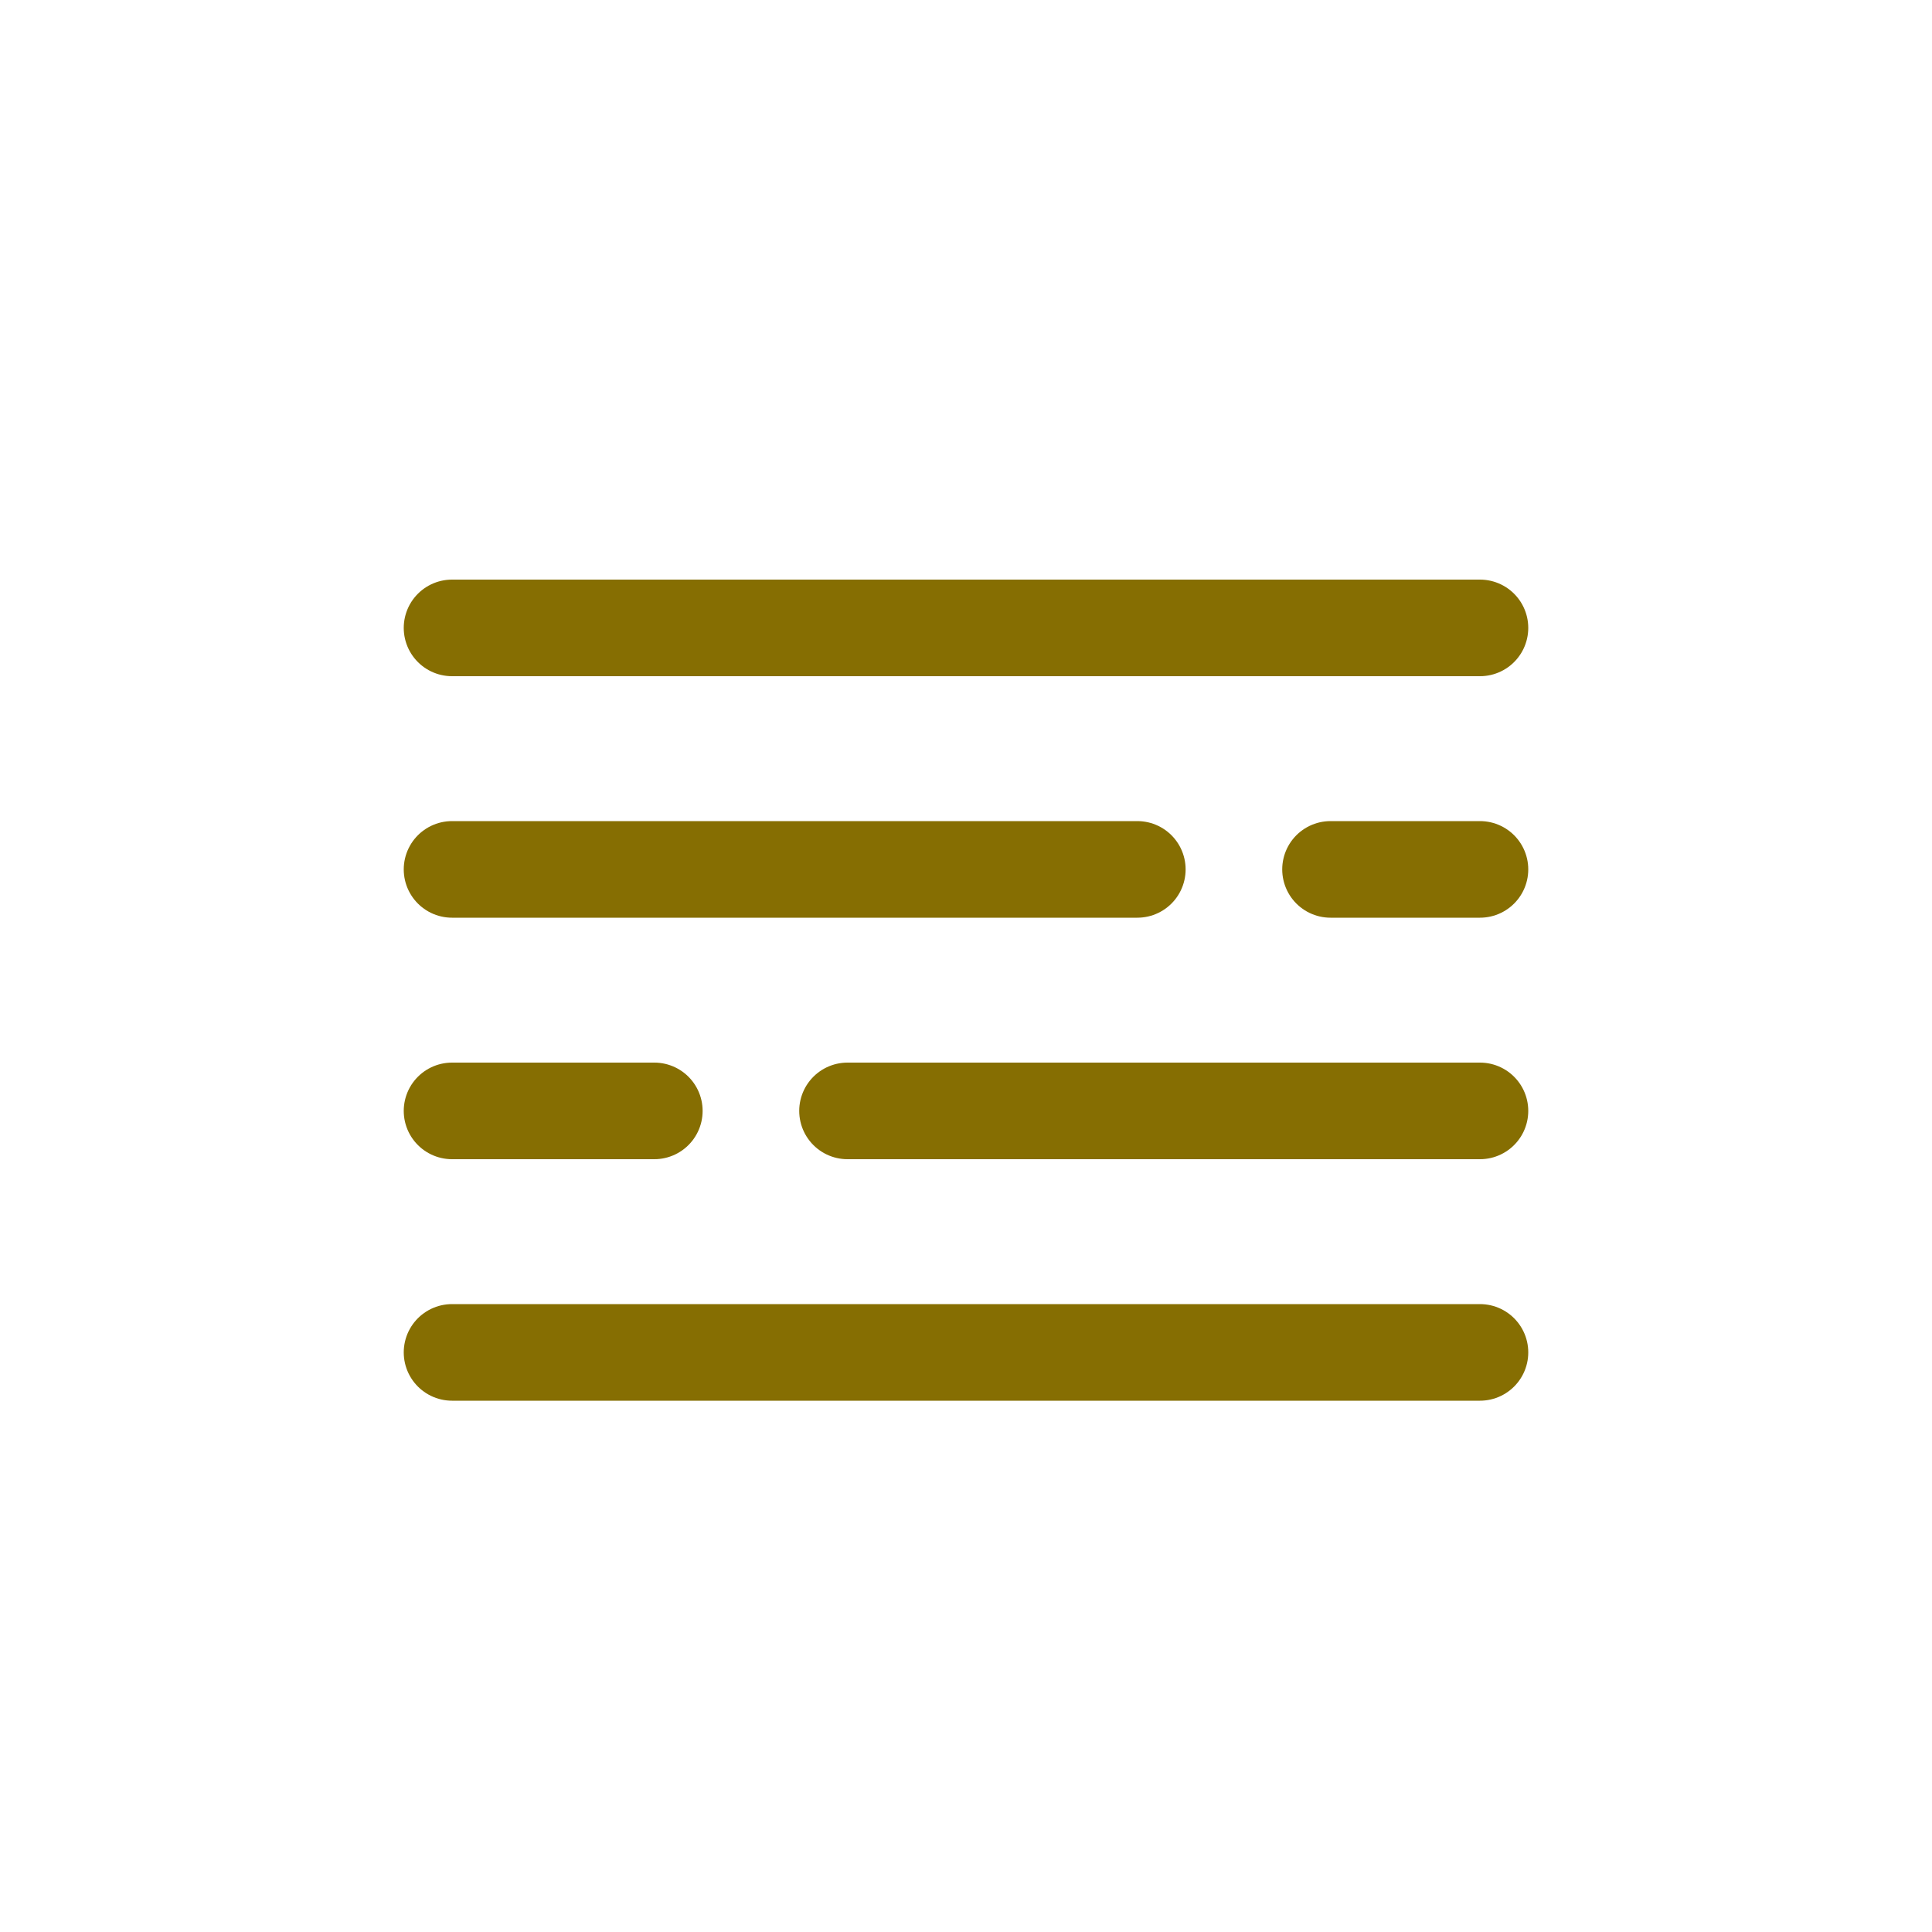 <svg width="40" height="40" viewBox="0 0 40 40" fill="none" xmlns="http://www.w3.org/2000/svg">
<path d="M9.359 18L23.547 18" stroke="#866E02" stroke-width="2" stroke-linecap="round"/>
<path d="M9.359 13L30.641 13" stroke="#866E02" stroke-width="2" stroke-linecap="round"/>
<path d="M27.547 18L30.641 18" stroke="#866E02" stroke-width="2" stroke-linecap="round"/>
<path d="M9.359 23L13.547 23" stroke="#866E02" stroke-width="2" stroke-linecap="round"/>
<path d="M17.547 23L30.641 23" stroke="#866E02" stroke-width="2" stroke-linecap="round"/>
<path d="M9.359 28L30.641 28" stroke="#866E02" stroke-width="2" stroke-linecap="round"/>
</svg>
